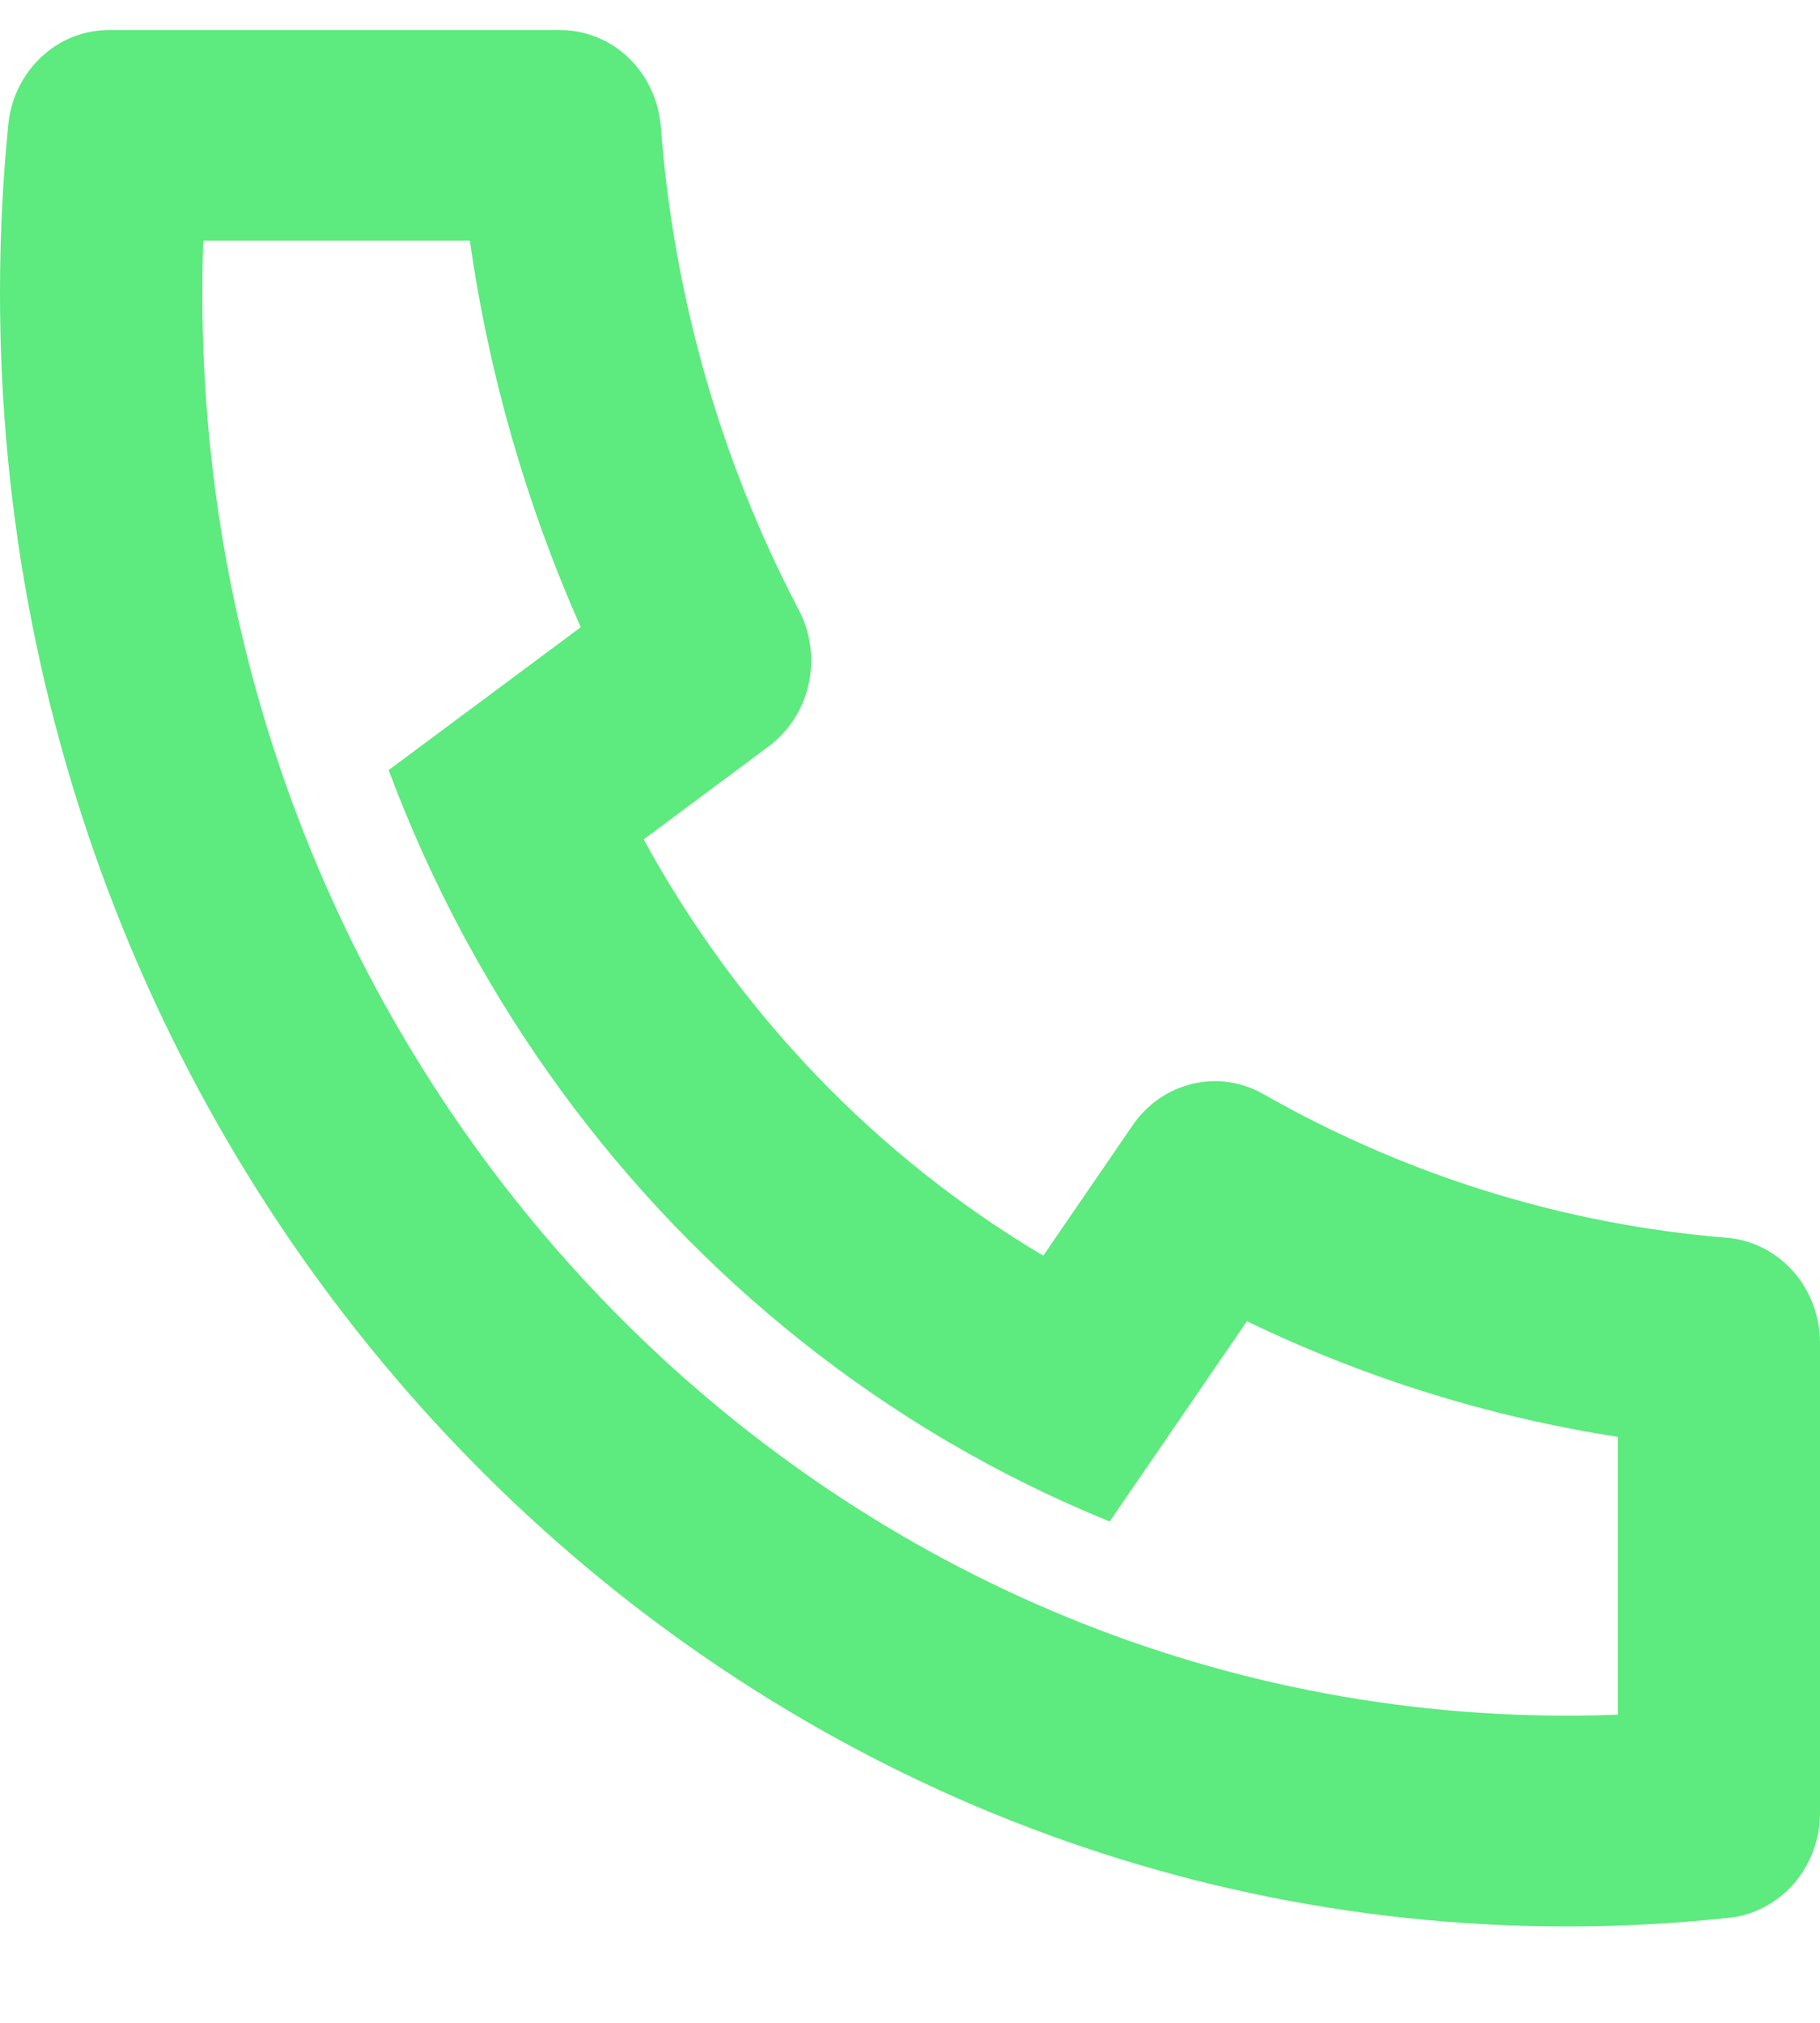 <svg width="18" height="20" viewBox="0 0 18 20" fill="none" xmlns="http://www.w3.org/2000/svg">
<path d="M6.366 8.299C7.304 10.016 8.67 11.438 10.318 12.415L11.202 11.126C11.344 10.918 11.554 10.773 11.793 10.716C12.031 10.659 12.281 10.695 12.496 10.818C13.91 11.623 15.472 12.107 17.079 12.238C17.33 12.259 17.564 12.377 17.735 12.57C17.905 12.762 18 13.015 18 13.277V17.925C18 18.183 17.908 18.431 17.742 18.623C17.576 18.814 17.348 18.935 17.102 18.961C16.572 19.018 16.038 19.047 15.5 19.047C6.94 19.047 0 11.818 0 2.901C0 2.34 0.027 1.784 0.082 1.232C0.107 0.975 0.223 0.738 0.407 0.565C0.591 0.392 0.829 0.297 1.077 0.297H5.539C5.791 0.297 6.033 0.395 6.218 0.573C6.402 0.751 6.516 0.995 6.536 1.256C6.662 2.93 7.127 4.557 7.9 6.03C8.017 6.253 8.052 6.514 7.998 6.762C7.943 7.011 7.803 7.23 7.604 7.378L6.366 8.299ZM3.844 7.614L5.744 6.201C5.205 4.988 4.835 3.702 4.647 2.38H2.01C2.004 2.553 2.001 2.727 2.001 2.901C2 10.668 8.044 16.963 15.5 16.963C15.667 16.963 15.834 16.96 16 16.953V14.206C14.731 14.01 13.496 13.625 12.332 13.063L10.975 15.043C10.429 14.821 9.898 14.56 9.387 14.261L9.329 14.227C7.368 13.064 5.743 11.372 4.627 9.329L4.594 9.269C4.307 8.736 4.056 8.183 3.844 7.614Z" fill="#5DEA7E"/>
</svg>
